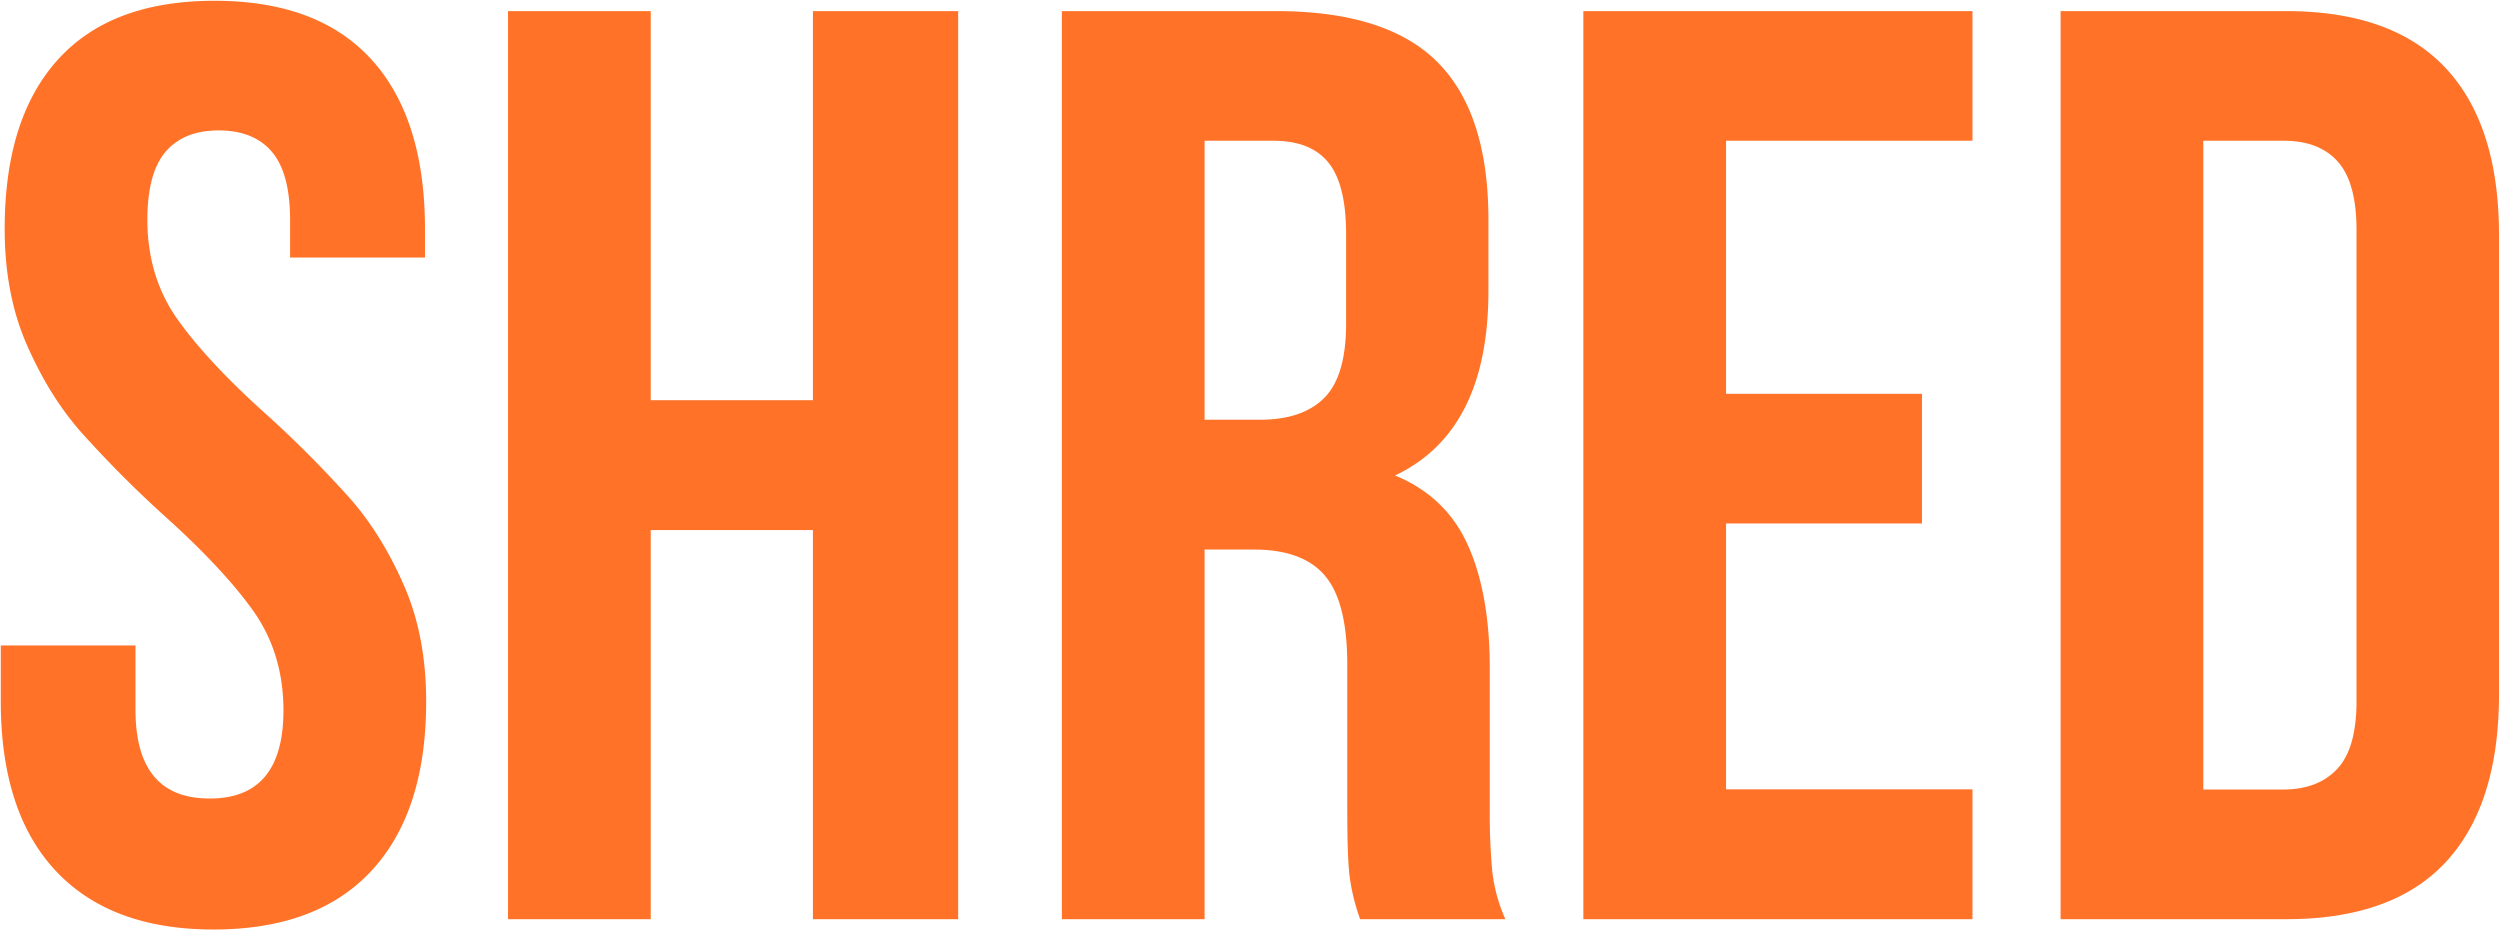 <svg xmlns="http://www.w3.org/2000/svg" viewBox="0 0 1282.4 477.2"><path d="M109.5,476.8q53.25,0,81.2-30.3t27.9-86.8q0-33.3-11.3-59.2T180,256.2a581.84,581.84,0,0,0-41.9-42.3c-20.9-18.6-36.5-35.3-46.9-49.9s-15.6-31.7-15.6-51.2c0-16,3.1-27.6,9.3-34.9s15.3-11,27.3-11,21.1,3.7,27.3,11,9.3,19,9.3,34.9h0v19.3H218V117.5c0-37.7-9.1-66.7-27.3-86.8S145.7.4,110.1.4,47.8,10.5,29.6,30.7,2.4,79.8,2.4,117.5q0,33.3,11.3,59.2T41,221a581.84,581.84,0,0,0,41.9,42.3c20.8,18.6,36.5,35.3,46.9,49.9s15.6,31.7,15.6,51.2q0,45.3-37.9,45.2c-25.3,0-37.9-15.1-38-45.2h0V331.1H.4v28.6c0,37.7,9.3,66.7,28,86.8S74.1,476.8,109.5,476.8Zm224.3-5.3V271.9H417V471.5h74.5V5.7H417V205.3H333.8V5.7H260.6V471.5Zm284.1,0V281.9h25.3c16.8,0,29,4.5,36.6,13.6s11.3,24.3,11.3,45.6h0v74.2c0,16.8.4,28.4,1.3,34.9a103.75,103.75,0,0,0,5.3,21.3h74.5a82.07,82.07,0,0,1-6.7-24.3,316,316,0,0,1-1.3-32.3V343q0-38.55-11.3-63.5c-7.5-16.6-20-28.5-37.3-35.6q47.85-22.65,47.9-94.5h0V112.8q0-54.6-26-80.8T655,5.7H544.7V471.5Zm28.6-256.2H617.9V72.2h35.3c12.9,0,22.3,3.8,28.3,11.3s9,19.7,9,36.6h0V166c0,17.8-3.7,30.4-11,37.9s-18.4,11.4-33,11.4Zm365.3,256.2V404.9H885.4V268.5H985.9V202H885.4V72.2h126.4V5.7H812.2V471.5Zm161,0q54.6,0,81.8-29.3t27.3-85.8h0V120.8q0-56.55-27.3-85.8T1172.8,5.7H1057V471.5Zm-1.3-66.5h-41.3V72.2h41.3c12,0,21.2,3.5,27.6,10.6s9.6,18.6,9.7,34.6h0V359.6c0,16-3.2,27.5-9.7,34.6S1183.5,404.9,1171.5,405Z" style="fill:#ff7227"/></svg>